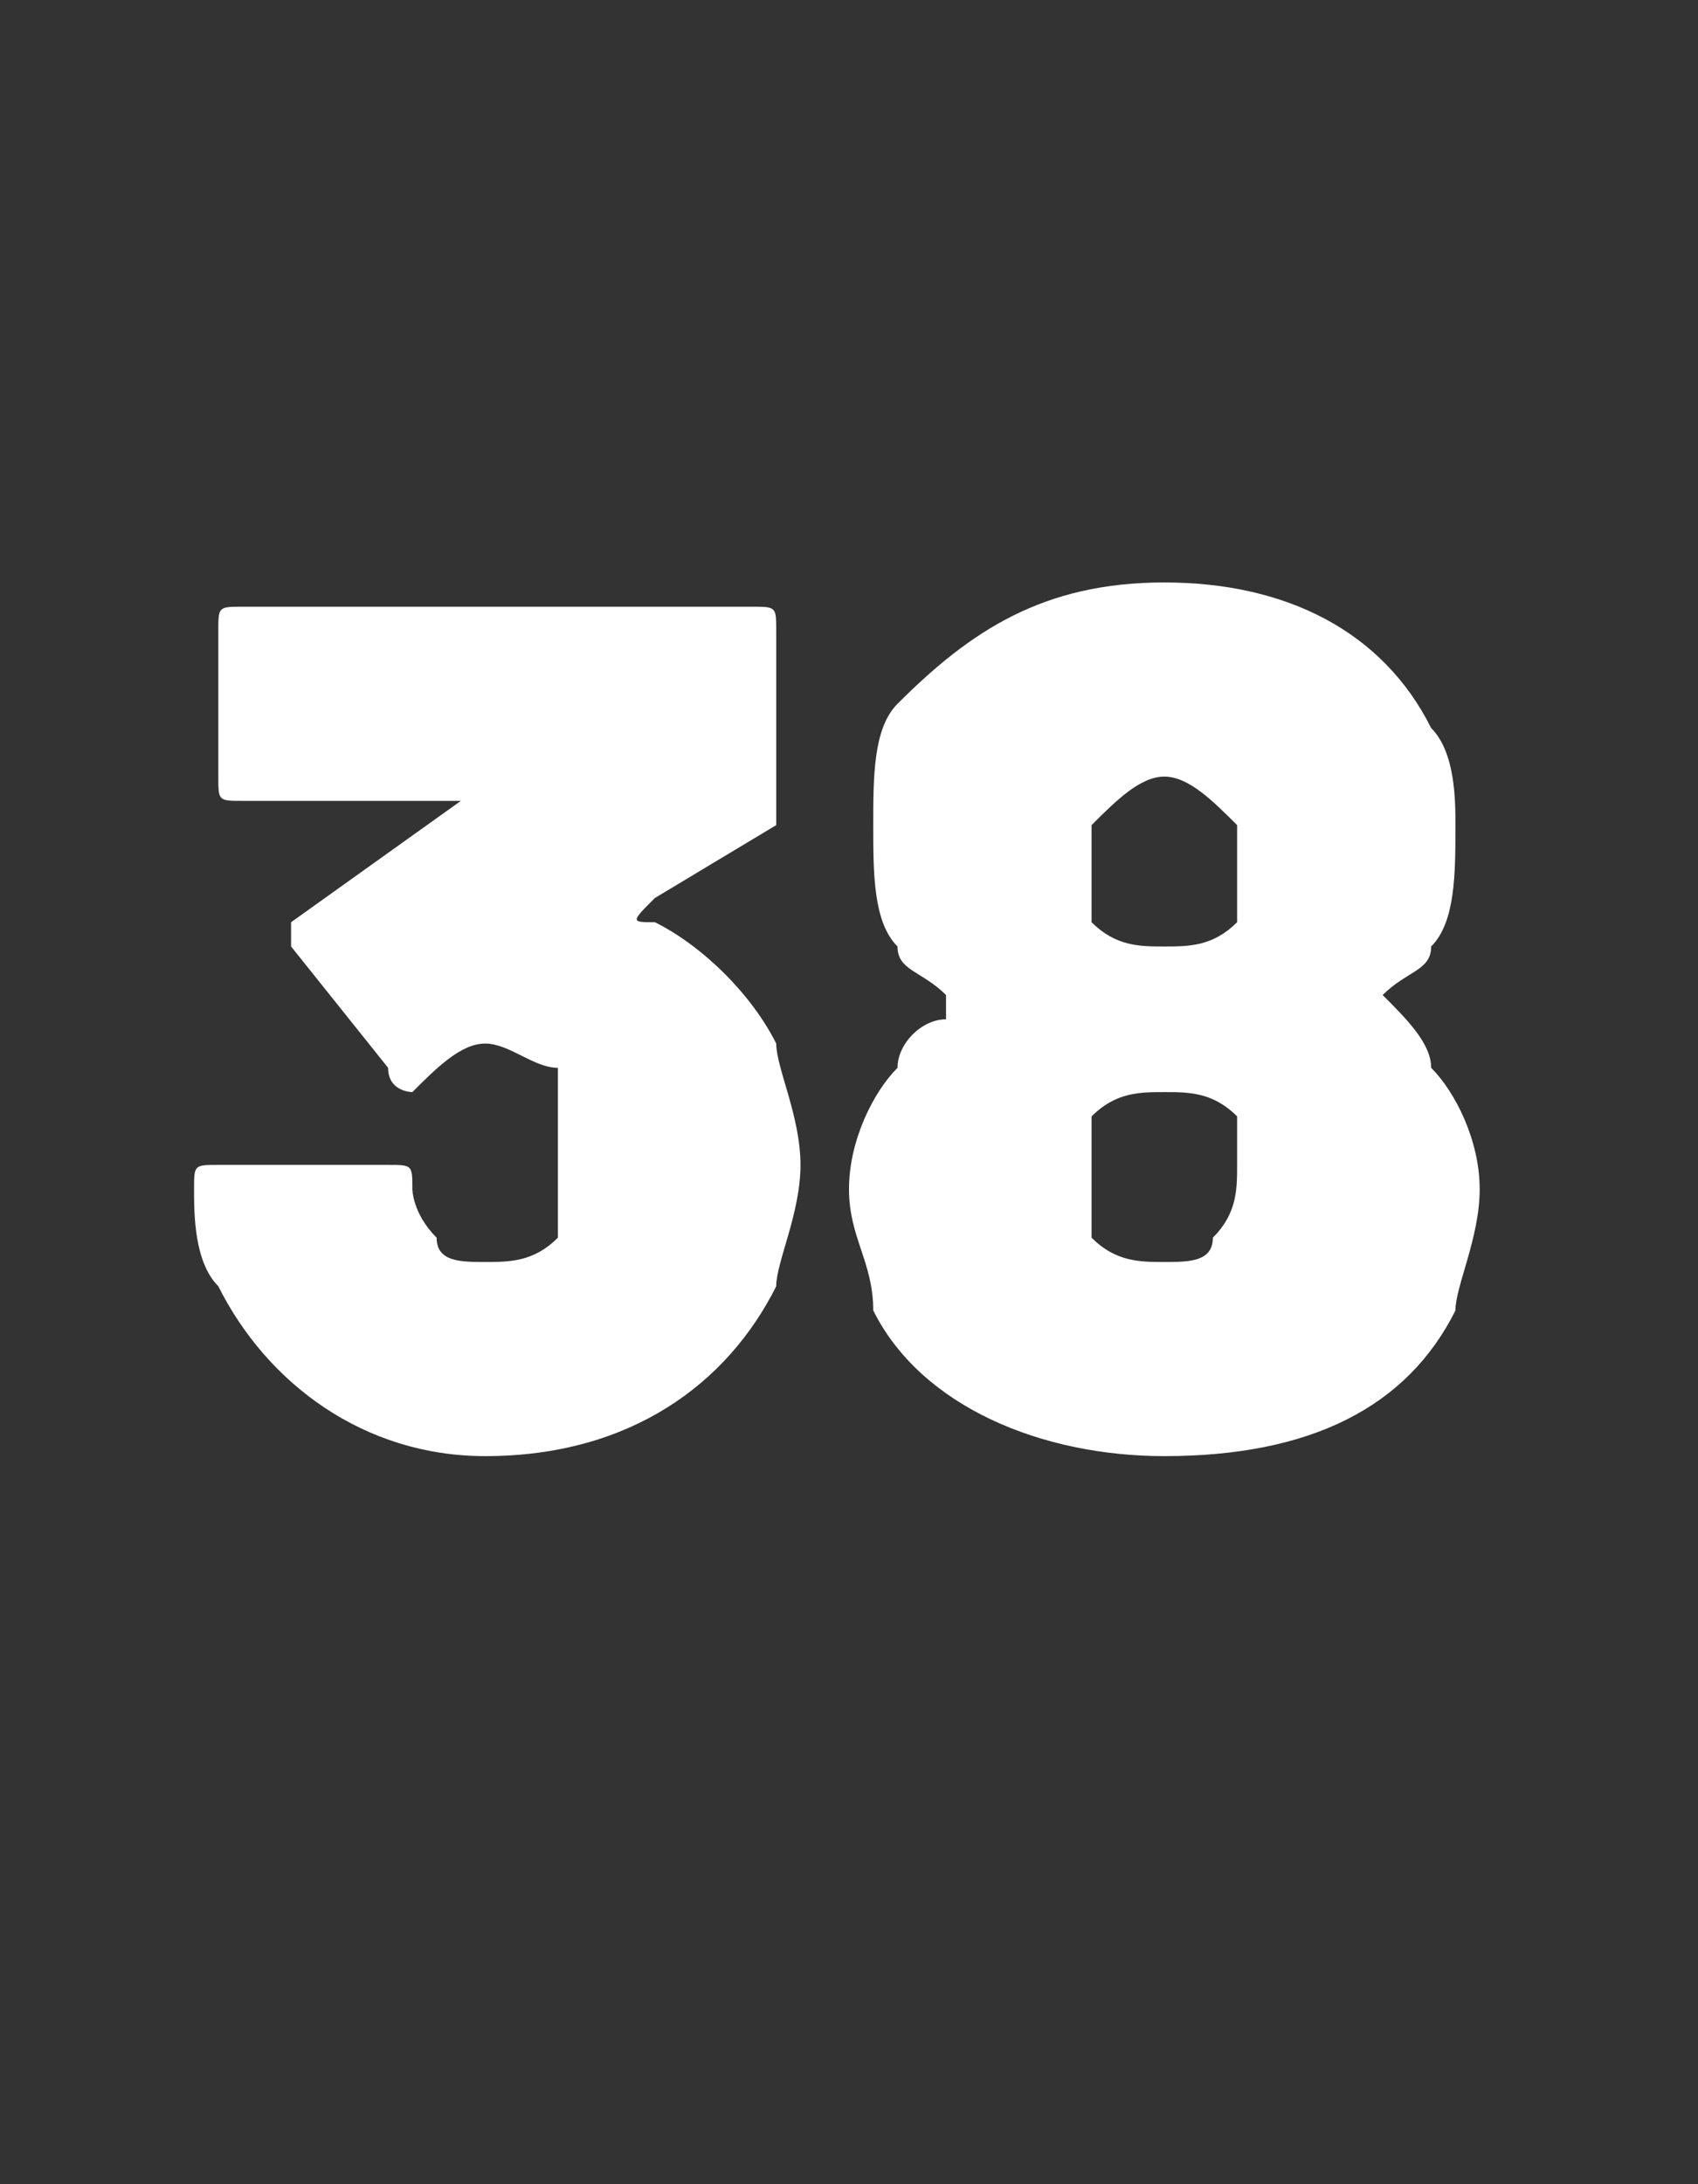 <?xml version="1.0" standalone="no"?>
<!DOCTYPE svg PUBLIC "-//W3C//DTD SVG 1.1//EN" "http://www.w3.org/Graphics/SVG/1.1/DTD/svg11.dtd">
<svg xmlns="http://www.w3.org/2000/svg" version="1.1" width="7px" height="9px" viewBox="0 -1 7 9" style="top:-1px">
  <rect x="0" y="-1" width="7" height="9" fill="#333333" stroke="none"/>
  <desc>38</desc>
  <defs/>
  <g id="Polygon123068">
    <path d="M 3.3 3.8 C 3.3 4 3.2 4.2 3.2 4.3 C 3 4.7 2.6 5 2 5 C 1.5 5 1.1 4.7 0.9 4.3 C 0.8 4.2 0.8 4 0.8 3.9 C 0.8 3.8 0.8 3.8 0.9 3.8 C 0.9 3.8 1.6 3.8 1.6 3.8 C 1.7 3.8 1.7 3.8 1.7 3.9 C 1.7 3.9 1.7 4 1.8 4.1 C 1.8 4.2 1.9 4.2 2 4.2 C 2.1 4.2 2.2 4.2 2.3 4.1 C 2.3 4 2.3 3.9 2.3 3.8 C 2.3 3.6 2.3 3.5 2.3 3.4 C 2.2 3.4 2.1 3.3 2 3.3 C 1.9 3.3 1.8 3.4 1.7 3.5 C 1.7 3.5 1.6 3.5 1.6 3.4 C 1.6 3.4 1.2 2.9 1.2 2.9 C 1.2 2.9 1.2 2.8 1.2 2.8 C 1.2 2.8 1.9 2.3 1.9 2.3 C 1.9 2.3 1.9 2.3 1.9 2.3 C 1.9 2.3 1 2.3 1 2.3 C 0.9 2.3 0.9 2.3 0.9 2.2 C 0.9 2.2 0.9 1.6 0.9 1.6 C 0.9 1.5 0.9 1.5 1 1.5 C 1 1.5 3.1 1.5 3.1 1.5 C 3.2 1.5 3.2 1.5 3.2 1.6 C 3.2 1.6 3.2 2.3 3.2 2.3 C 3.2 2.3 3.2 2.4 3.2 2.4 C 3.2 2.4 2.7 2.7 2.7 2.7 C 2.6 2.8 2.6 2.8 2.7 2.8 C 2.9 2.9 3.1 3.1 3.2 3.3 C 3.2 3.4 3.3 3.6 3.3 3.8 Z M 6.1 3.9 C 6.1 4.1 6 4.3 6 4.4 C 5.8 4.8 5.4 5 4.8 5 C 4.3 5 3.8 4.8 3.6 4.4 C 3.6 4.2 3.5 4.1 3.5 3.9 C 3.5 3.7 3.6 3.5 3.7 3.4 C 3.7 3.3 3.8 3.2 3.9 3.2 C 3.9 3.1 3.9 3.1 3.9 3.1 C 3.8 3 3.7 3 3.7 2.9 C 3.6 2.8 3.6 2.6 3.6 2.4 C 3.6 2.2 3.6 2 3.7 1.9 C 4 1.6 4.3 1.4 4.8 1.4 C 5.3 1.4 5.7 1.6 5.9 2 C 6 2.1 6 2.3 6 2.4 C 6 2.6 6 2.8 5.9 2.9 C 5.9 3 5.8 3 5.7 3.1 C 5.7 3.1 5.7 3.1 5.7 3.1 C 5.8 3.2 5.9 3.3 5.9 3.4 C 6 3.5 6.1 3.7 6.1 3.9 Z M 4.8 2.9 C 4.9 2.9 5 2.9 5.1 2.8 C 5.1 2.7 5.1 2.6 5.1 2.6 C 5.1 2.5 5.1 2.4 5.1 2.4 C 5 2.3 4.9 2.2 4.8 2.2 C 4.7 2.2 4.6 2.3 4.5 2.4 C 4.5 2.4 4.5 2.5 4.5 2.6 C 4.5 2.6 4.5 2.7 4.5 2.8 C 4.6 2.9 4.7 2.9 4.8 2.9 Z M 5.1 3.8 C 5.1 3.7 5.1 3.7 5.1 3.6 C 5 3.5 4.9 3.5 4.8 3.5 C 4.7 3.5 4.6 3.5 4.5 3.6 C 4.5 3.7 4.5 3.8 4.5 3.8 C 4.5 3.9 4.5 4 4.5 4.1 C 4.6 4.2 4.7 4.2 4.8 4.2 C 4.9 4.2 5 4.2 5 4.1 C 5.1 4 5.1 3.9 5.1 3.8 Z " stroke="none" fill="#fff"/>
  </g>
</svg>